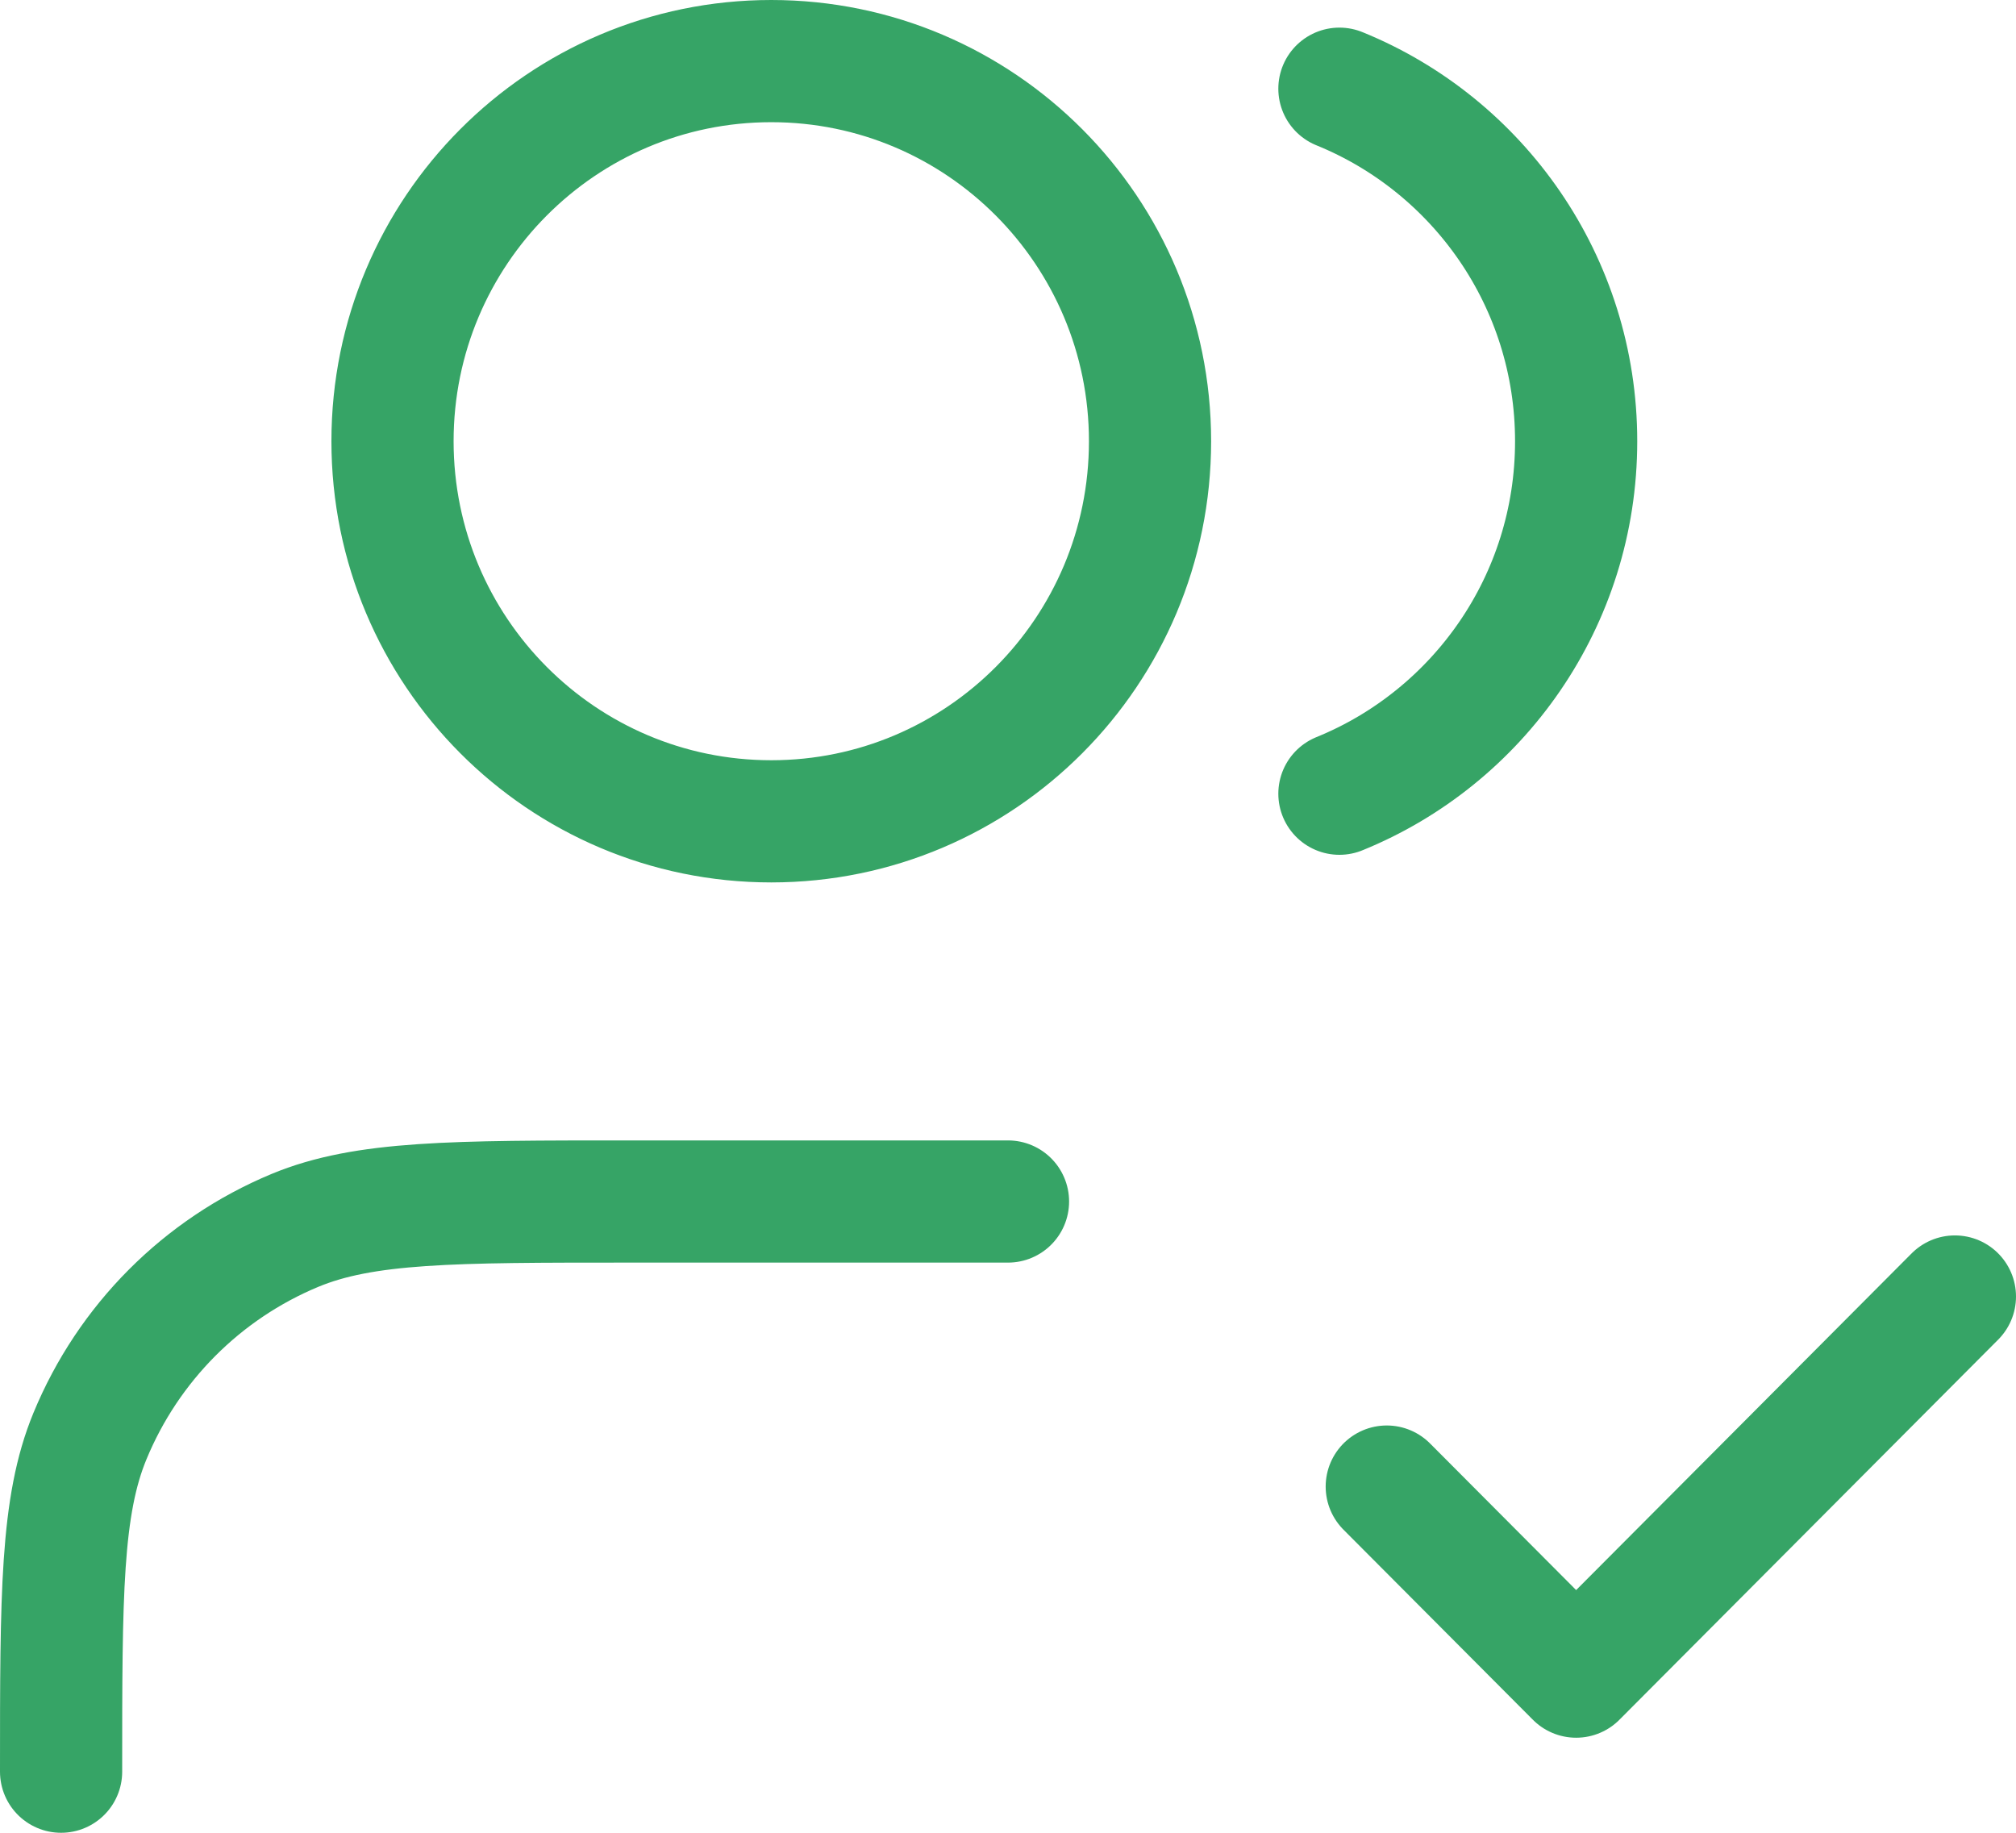 <svg xmlns="http://www.w3.org/2000/svg" width="33" height="30" viewBox="0 0 33 30" fill="none"><path d="M22.7 24.333L25.8 27.444L32 21.222M16.5 19.667H10.3C7.411 19.667 5.967 19.667 4.827 20.14C3.308 20.772 2.101 21.983 1.472 23.508C1 24.651 1 26.101 1 29M21.925 1.452C24.197 2.375 25.8 4.611 25.8 7.222C25.8 9.834 24.197 12.069 21.925 12.992M18.825 7.222C18.825 10.659 16.049 13.444 12.625 13.444C9.201 13.444 6.425 10.659 6.425 7.222C6.425 3.786 9.201 1 12.625 1C16.049 1 18.825 3.786 18.825 7.222Z" stroke="#36A466" stroke-width="2" stroke-linecap="round" stroke-linejoin="round"></path></svg>